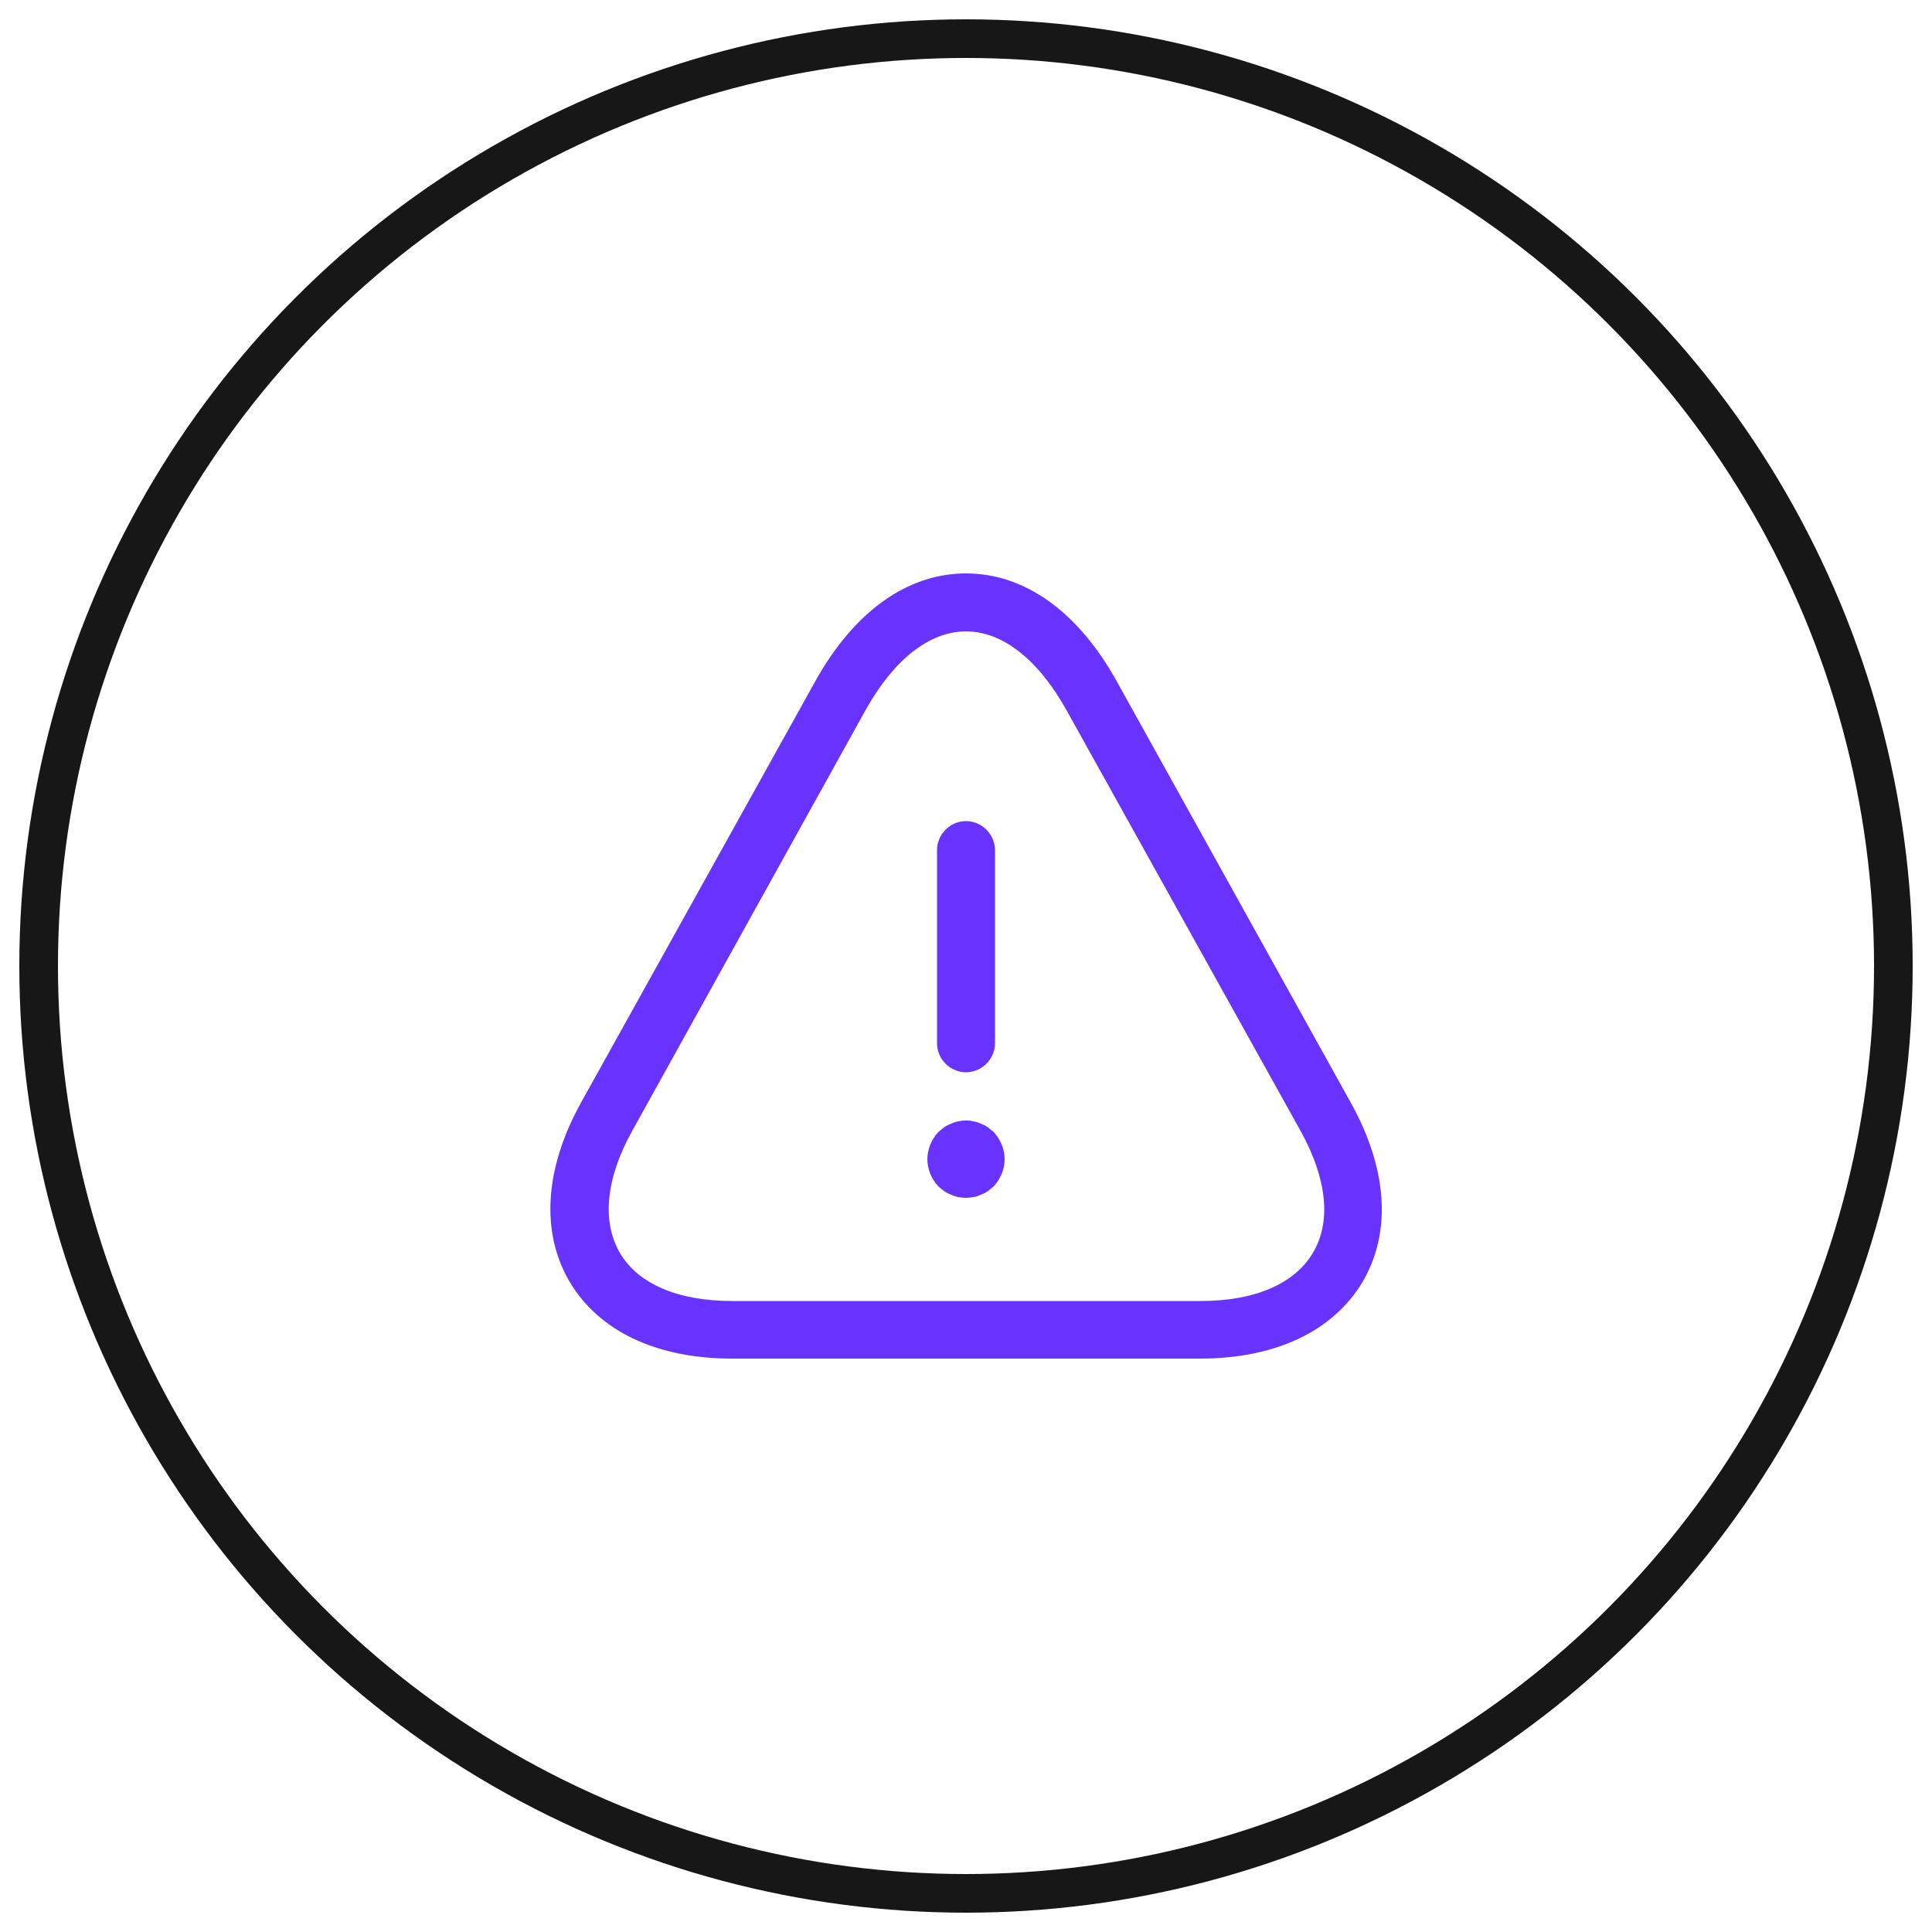 <svg xmlns="http://www.w3.org/2000/svg" width="50" height="50" viewBox="0 0 50 50" fill="none"><circle cx="25" cy="25" r="24" stroke="#171717"></circle><path d="M25 27.75C24.59 27.75 24.25 27.41 24.25 27V22C24.25 21.59 24.59 21.25 25 21.25C25.41 21.25 25.75 21.59 25.75 22V27C25.75 27.41 25.41 27.75 25 27.75Z" fill="#6933FF"></path><path d="M25 31C24.94 31 24.87 30.99 24.8 30.98C24.74 30.97 24.68 30.95 24.62 30.92C24.56 30.9 24.5 30.87 24.44 30.83C24.39 30.79 24.34 30.75 24.29 30.71C24.11 30.52 24 30.26 24 30C24 29.74 24.11 29.48 24.29 29.29C24.34 29.25 24.39 29.21 24.44 29.17C24.5 29.13 24.56 29.1 24.62 29.08C24.68 29.05 24.74 29.03 24.8 29.02C24.93 28.99 25.07 28.99 25.19 29.02C25.26 29.03 25.32 29.05 25.38 29.08C25.44 29.1 25.5 29.13 25.56 29.17C25.61 29.21 25.66 29.25 25.71 29.29C25.89 29.48 26 29.74 26 30C26 30.26 25.89 30.52 25.71 30.71C25.66 30.75 25.61 30.79 25.56 30.83C25.5 30.87 25.44 30.9 25.38 30.92C25.32 30.95 25.26 30.97 25.19 30.98C25.13 30.99 25.06 31 25 31Z" fill="#6933FF"></path><path d="M31.06 35.16H18.94C16.99 35.16 15.5 34.45 14.74 33.17C13.99 31.89 14.09 30.24 15.04 28.53L21.1 17.63C22.1 15.83 23.48 14.84 25 14.84C26.52 14.84 27.9 15.83 28.9 17.63L34.96 28.54C35.91 30.25 36.02 31.89 35.26 33.18C34.5 34.45 33.01 35.16 31.06 35.16ZM25 16.34C24.06 16.34 23.14 17.06 22.41 18.36L16.36 29.27C15.68 30.49 15.57 31.61 16.04 32.42C16.51 33.23 17.55 33.67 18.95 33.67H31.07C32.47 33.67 33.5 33.23 33.98 32.42C34.46 31.61 34.34 30.5 33.66 29.27L27.59 18.36C26.86 17.06 25.94 16.34 25 16.34Z" fill="#6933FF"></path></svg>